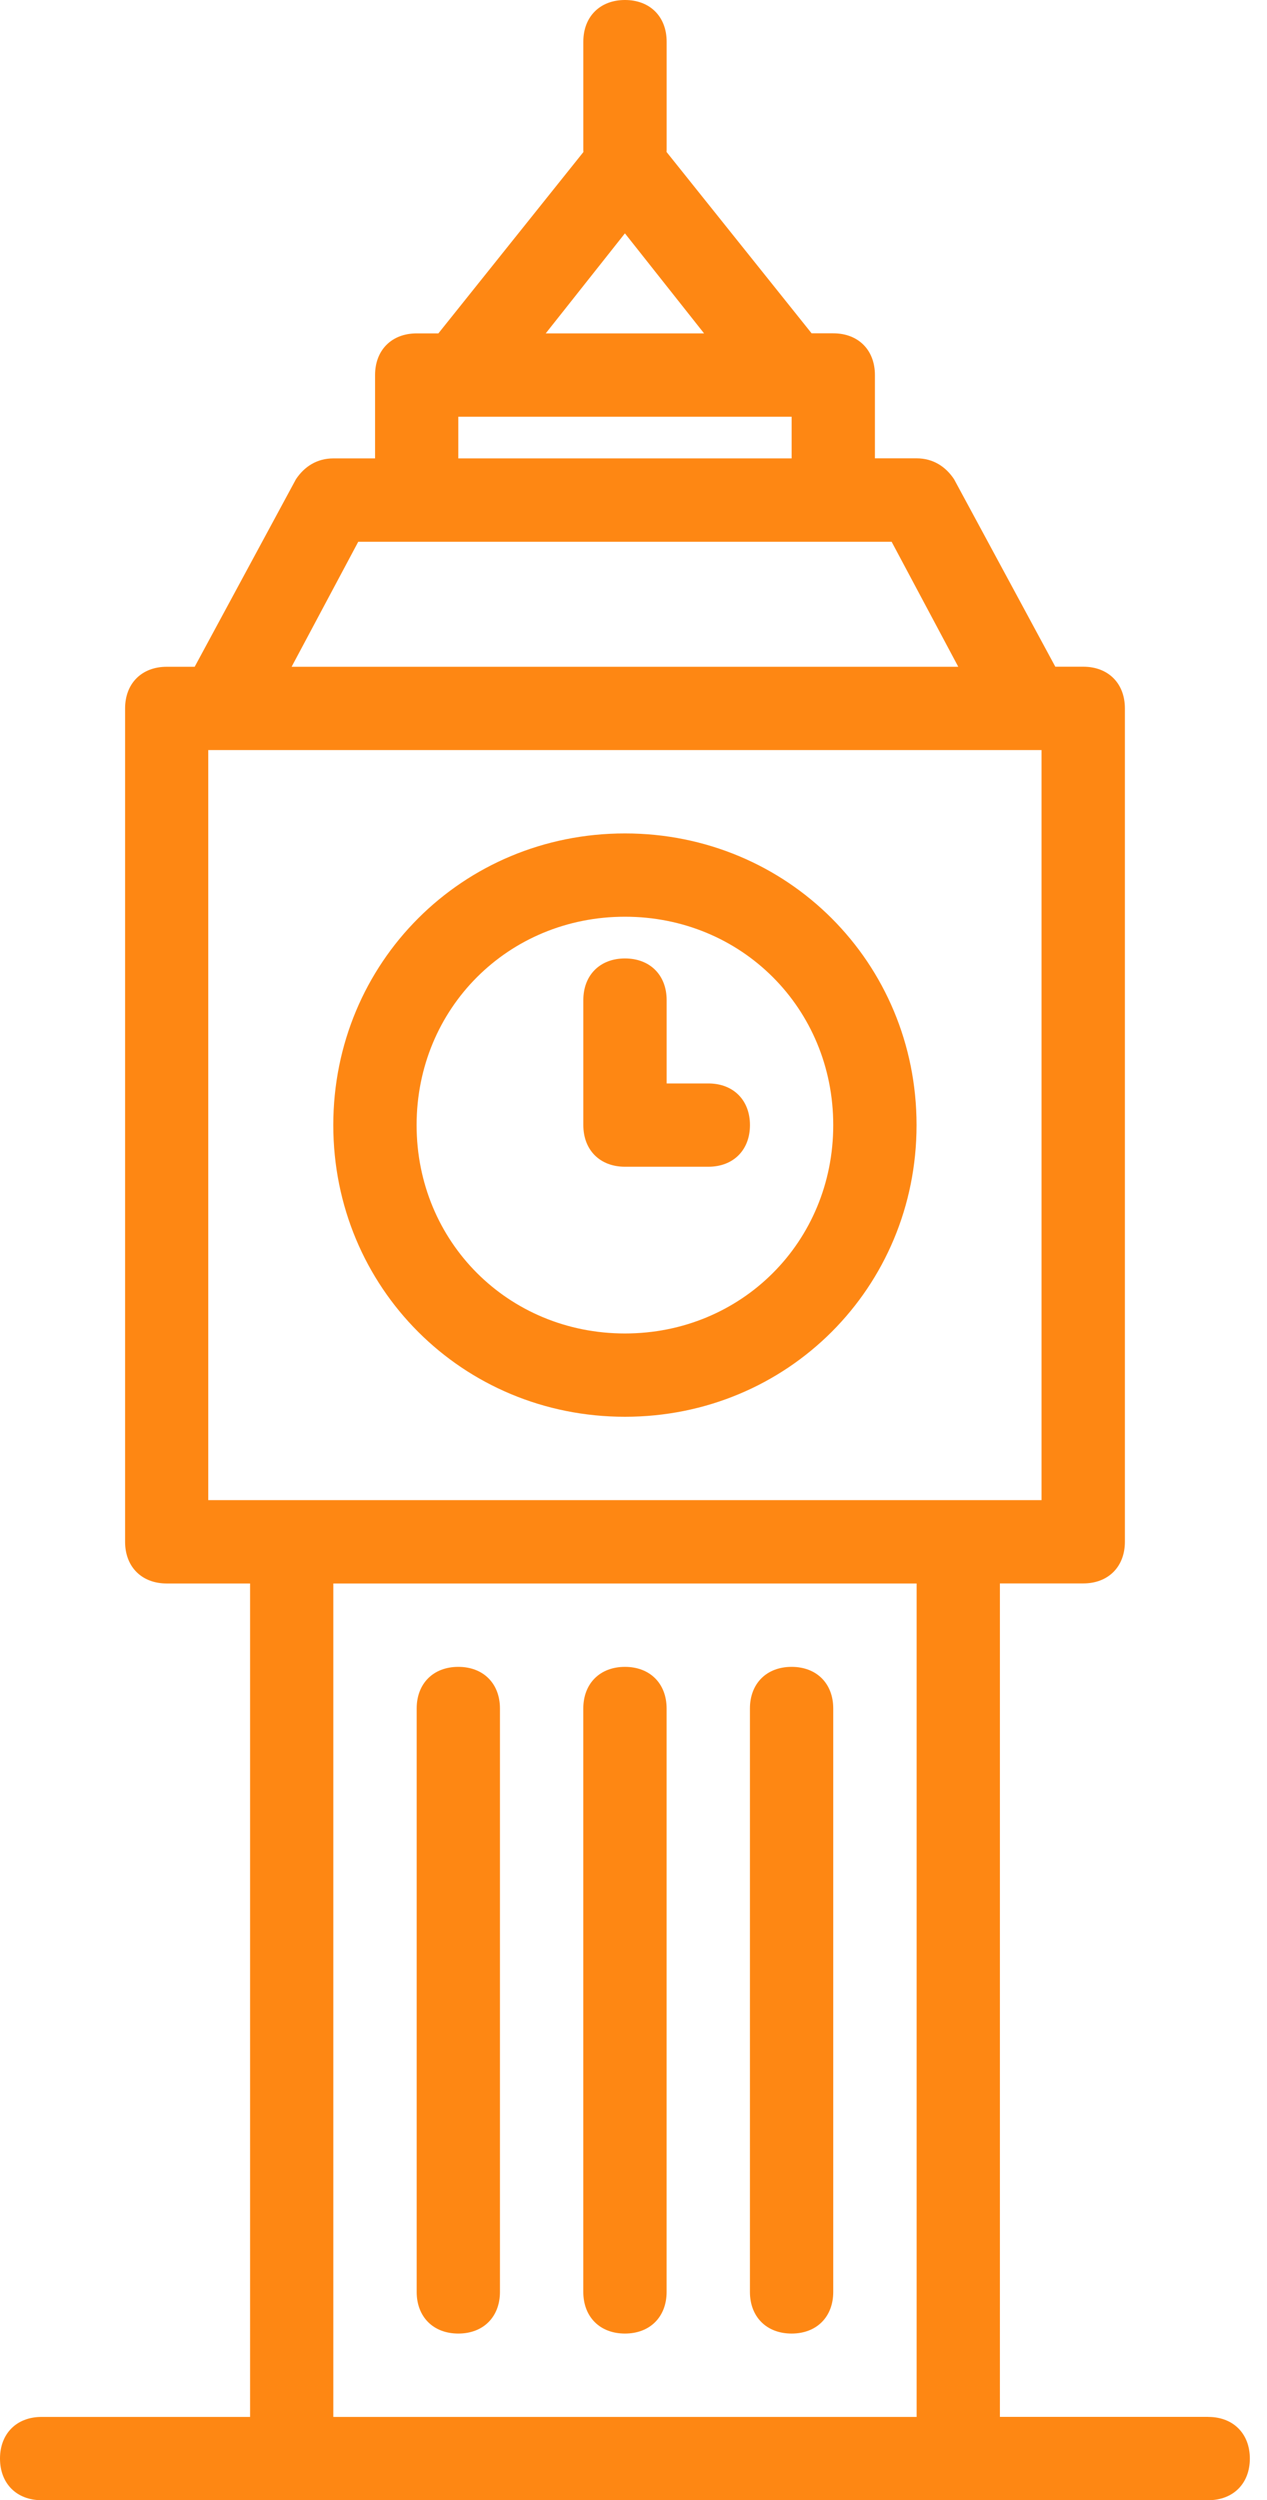 <svg width="37" height="73" viewBox="0 0 37 73" fill="none" xmlns="http://www.w3.org/2000/svg">
<g clip-path="url(#clip0_549_167)">
<path d="M20.684 31.634H19.468V29.2C19.468 28.47 18.981 27.984 18.251 27.984C17.521 27.984 17.035 28.47 17.035 29.2V32.85C17.035 33.58 17.521 34.066 18.251 34.066H20.685C21.415 34.066 21.901 33.58 21.901 32.85C21.901 32.12 21.415 31.634 20.685 31.634H20.684Z" fill="#FE8713"/>
<path d="M18.25 24.334C13.505 24.334 9.733 28.105 9.733 32.85C9.733 37.595 13.505 41.366 18.25 41.366C22.995 41.366 26.766 37.595 26.766 32.85C26.766 28.105 22.995 24.334 18.25 24.334ZM18.25 38.934C14.843 38.934 12.166 36.258 12.166 32.85C12.166 29.442 14.842 26.766 18.25 26.766C21.657 26.766 24.333 29.442 24.333 32.85C24.333 36.258 21.657 38.934 18.25 38.934Z" fill="#FE8713"/>
<path d="M18.25 68.134C18.98 68.134 19.467 67.648 19.467 66.918V49.884C19.467 49.154 18.98 48.668 18.25 48.668C17.52 48.668 17.034 49.154 17.034 49.884V66.918C17.034 67.648 17.52 68.134 18.25 68.134Z" fill="#FE8713"/>
<path d="M13.384 68.134C14.114 68.134 14.6 67.648 14.6 66.918V49.884C14.6 49.154 14.114 48.668 13.384 48.668C12.654 48.668 12.168 49.154 12.168 49.884V66.918C12.168 67.648 12.654 68.134 13.384 68.134Z" fill="#FE8713"/>
<path d="M23.117 68.134C23.847 68.134 24.333 67.648 24.333 66.918V49.884C24.333 49.154 23.847 48.668 23.117 48.668C22.387 48.668 21.9 49.154 21.9 49.884V66.918C21.9 67.648 22.387 68.134 23.117 68.134Z" fill="#FE8713"/>
<path d="M35.284 70.566H29.2V46.232H31.634C32.364 46.232 32.85 45.746 32.85 45.016V20.682C32.85 19.952 32.364 19.466 31.634 19.466H30.818L27.861 13.991C27.617 13.626 27.252 13.382 26.766 13.382H25.55V10.949C25.55 10.219 25.064 9.732 24.334 9.732H23.701L19.465 4.437C19.465 4.417 19.468 4.399 19.468 4.379V1.216C19.468 0.486 18.981 0 18.251 0C17.521 0 17.035 0.486 17.035 1.216V4.38C17.035 4.4 17.037 4.418 17.038 4.438L12.802 9.734H12.169C11.439 9.734 10.953 10.22 10.953 10.95V13.384H9.737C9.25 13.384 8.885 13.628 8.642 13.993L5.685 19.468H4.869C4.139 19.468 3.653 19.954 3.653 20.684V45.018C3.653 45.748 4.139 46.234 4.869 46.234H7.303V70.568H1.216C0.486 70.568 0 71.054 0 71.784C0 72.514 0.486 73 1.216 73H35.282C36.012 73 36.499 72.514 36.499 71.784C36.499 71.054 36.012 70.568 35.282 70.568L35.284 70.566ZM18.25 6.814L20.561 9.734H15.937L18.249 6.814H18.25ZM13.384 12.168H23.118V13.384H13.384V12.168ZM10.464 15.818H26.038L27.984 19.468H8.516L10.462 15.818H10.464ZM26.768 70.568H9.734V46.234H26.768V70.568ZM8.516 43.8H6.082V21.9H30.416V43.8H8.516Z" fill="#FE8713"/>
</g>
<defs>
<clipPath id="clip0_549_167">
<rect width="36.5" height="73" fill="white"/>
</clipPath>
</defs>
</svg>
